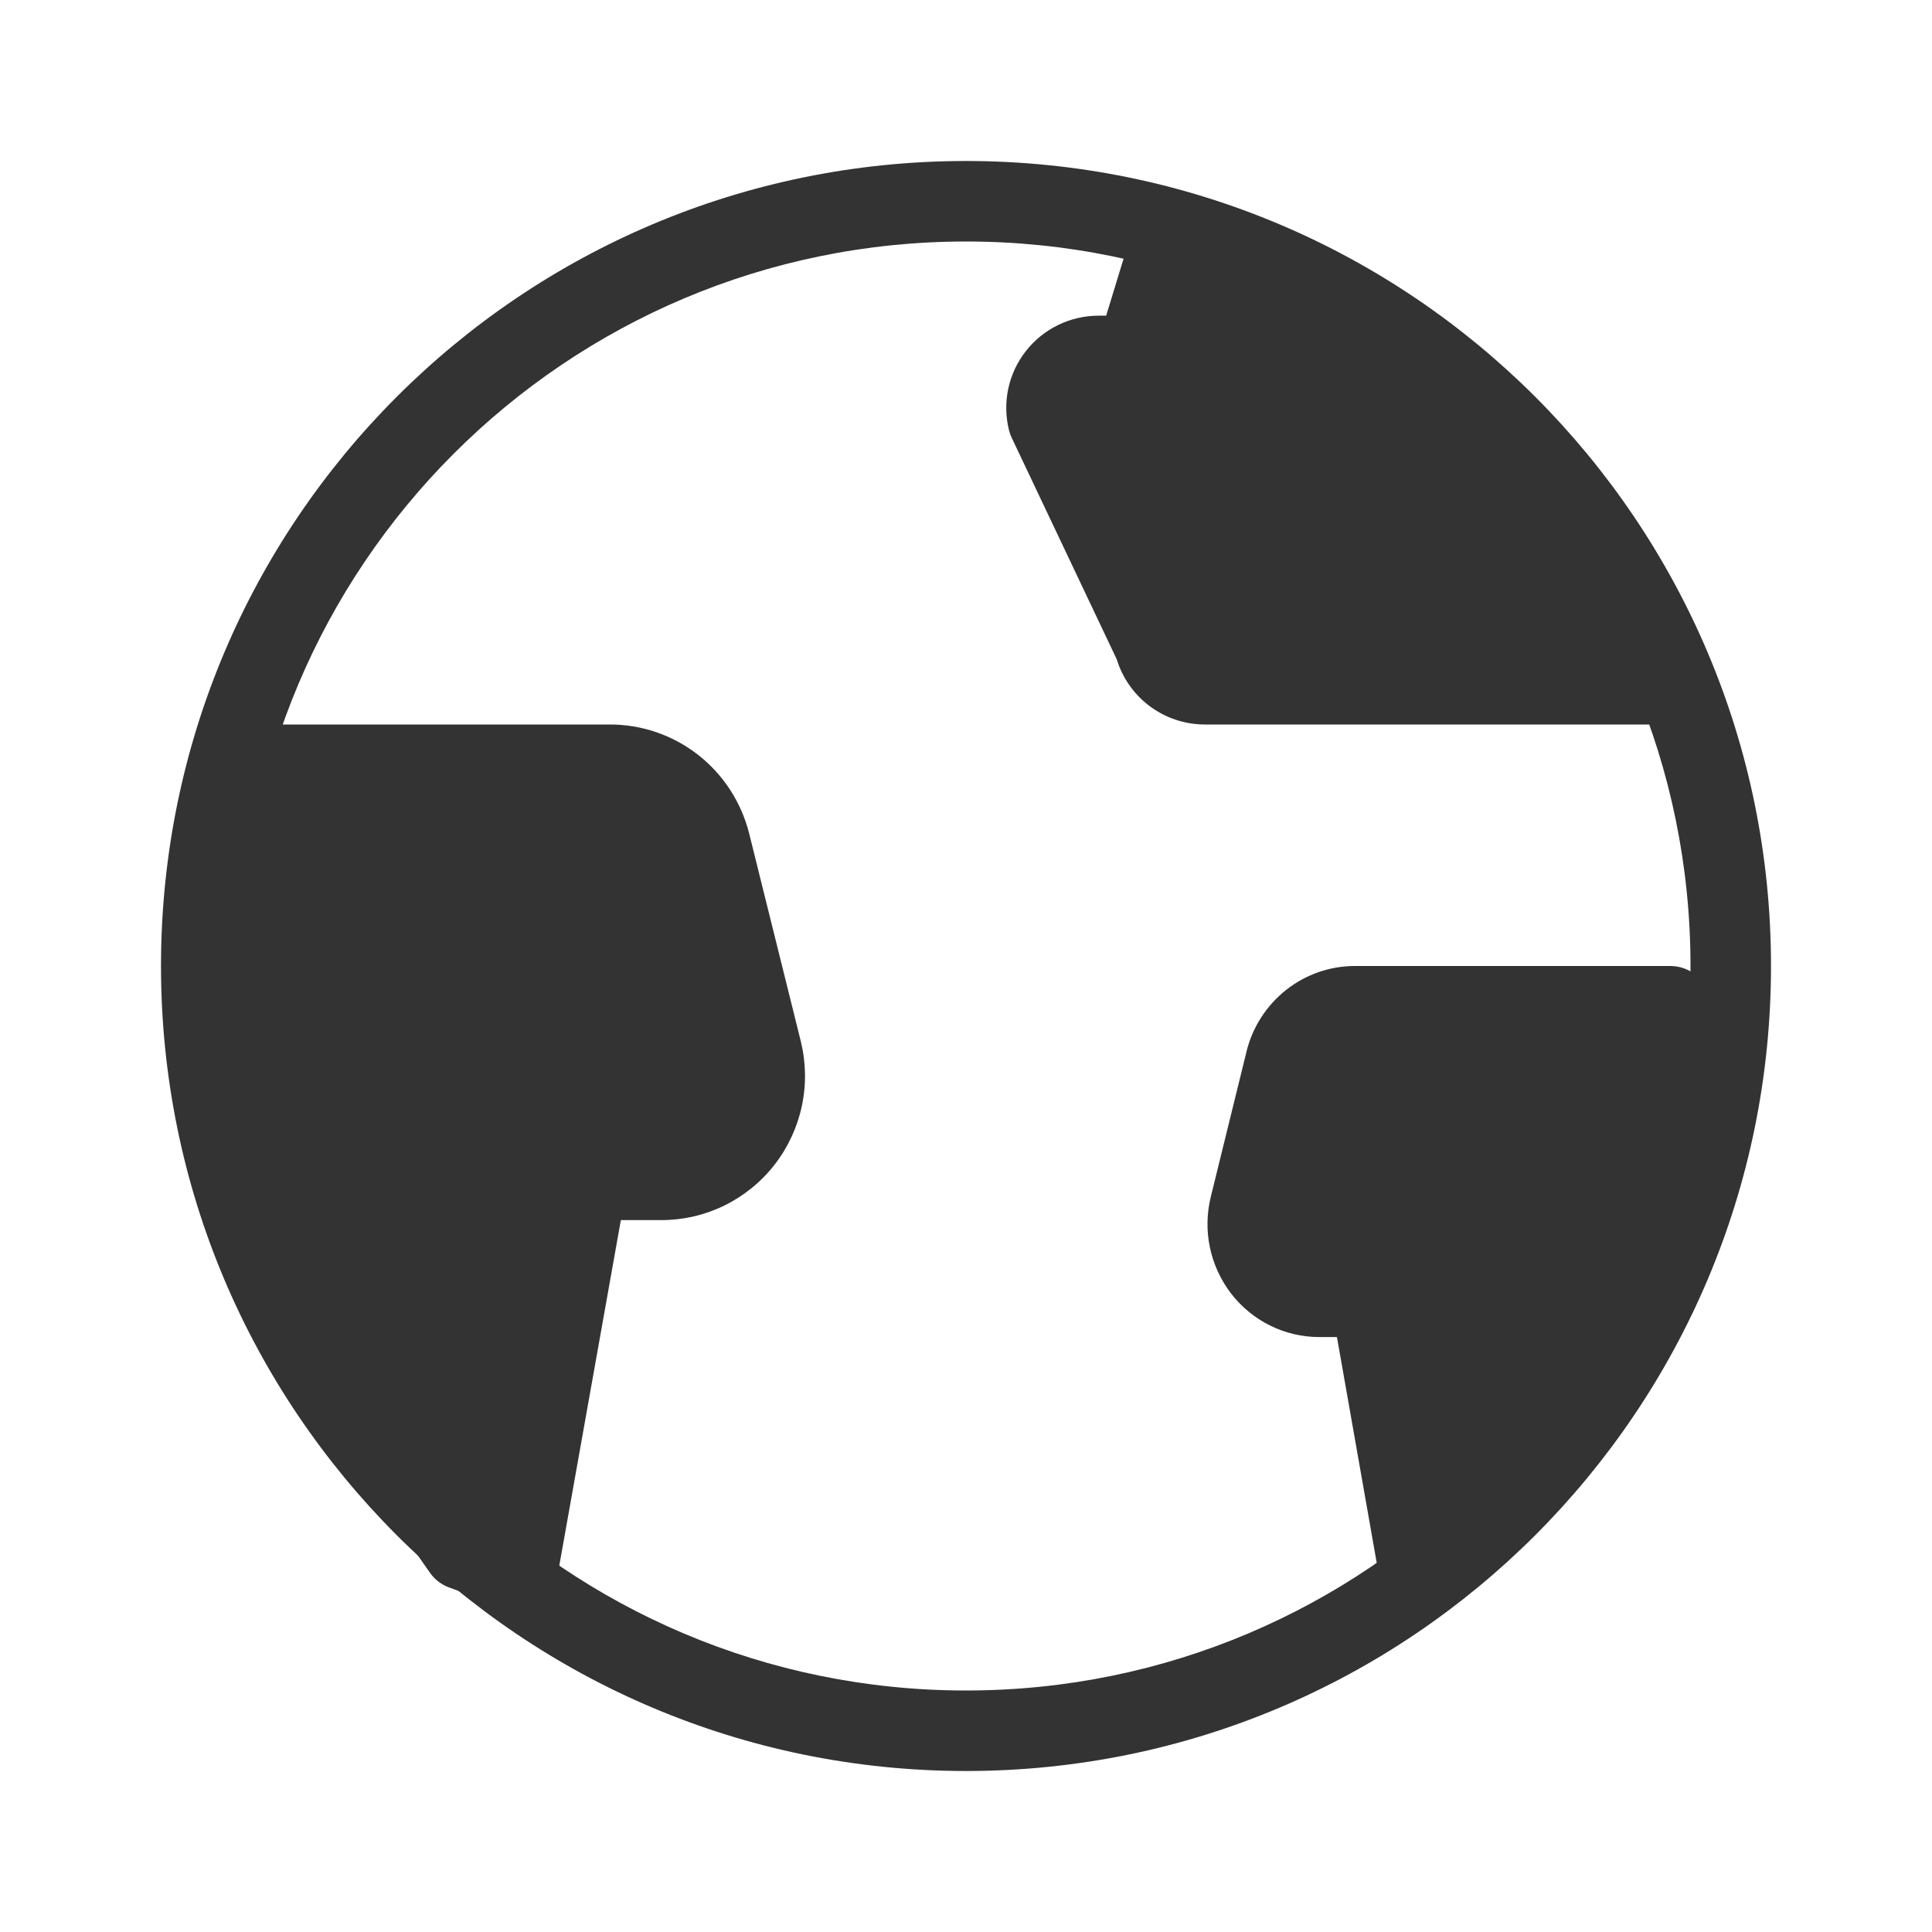 <svg width="48" height="48" viewBox="0 0 48 48" fill="none" xmlns="http://www.w3.org/2000/svg">
<path fill-rule="evenodd" clip-rule="evenodd" d="M24 42C33.941 42 42 33.941 42 24C42 14.059 33.941 6 24 6C14.059 6 6 14.059 6 24C6 33.941 14.059 42 24 42ZM24 44C35.046 44 44 35.046 44 24C44 12.954 35.046 4 24 4C12.954 4 4 12.954 4 24C4 35.046 12.954 44 24 44Z" fill="#333333"/>
<path d="M12.862 39L14.588 29.313H16.433C16.823 29.313 17.207 29.224 17.558 29.052C17.908 28.88 18.215 28.631 18.455 28.322C18.695 28.013 18.862 27.653 18.944 27.269C19.025 26.885 19.018 26.488 18.924 26.108L17.641 20.947C17.501 20.389 17.18 19.895 16.728 19.542C16.277 19.19 15.721 18.999 15.15 19H6.5C4.153 25.354 4.985 29.261 11.5 38.5" fill="#333333"/>
<path fill-rule="evenodd" clip-rule="evenodd" d="M15.149 18C15.944 17.998 16.717 18.264 17.344 18.754C17.971 19.244 18.416 19.93 18.611 20.702L18.612 20.705L19.895 25.868C20.025 26.395 20.035 26.945 19.922 27.476C19.809 28.008 19.578 28.507 19.245 28.935C18.912 29.364 18.485 29.711 17.998 29.95C17.511 30.189 16.976 30.313 16.433 30.313H15.425L13.846 39.175C13.794 39.467 13.616 39.72 13.36 39.867C13.103 40.014 12.794 40.041 12.517 39.939L11.155 39.439C10.965 39.369 10.8 39.242 10.683 39.076C7.417 34.444 5.484 31.029 4.707 27.91C3.913 24.725 4.346 21.946 5.562 18.654C5.707 18.261 6.081 18 6.5 18H15.149ZM16.113 20.33C15.837 20.115 15.499 19.999 15.152 20L7.205 20C6.265 22.75 6.031 24.953 6.647 27.426C7.313 30.096 8.989 33.17 12.094 37.606L13.603 29.138C13.688 28.66 14.103 28.313 14.588 28.313H16.433C16.67 28.313 16.904 28.259 17.118 28.154C17.331 28.05 17.519 27.897 17.666 27.708C17.813 27.519 17.915 27.298 17.965 27.062C18.015 26.826 18.011 26.582 17.954 26.348L16.672 21.191L16.671 21.189C16.585 20.847 16.388 20.545 16.113 20.33Z" fill="#333333"/>
<path d="M35.25 39L34.055 32.219H32.777C32.507 32.219 32.241 32.157 31.998 32.036C31.756 31.916 31.543 31.741 31.377 31.525C31.211 31.309 31.095 31.057 31.039 30.788C30.983 30.52 30.987 30.242 31.052 29.975L31.941 26.363C32.038 25.972 32.26 25.626 32.573 25.38C32.885 25.133 33.27 24.999 33.666 25H41.5C42.904 30.204 41.366 33.282 35.25 39Z" fill="#333333"/>
<path fill-rule="evenodd" clip-rule="evenodd" d="M33.666 24C33.044 23.999 32.441 24.209 31.953 24.595C31.465 24.98 31.12 25.518 30.97 26.121L30.97 26.124L30.081 29.738C29.98 30.149 29.973 30.579 30.06 30.993C30.147 31.408 30.326 31.798 30.584 32.135C30.843 32.471 31.174 32.744 31.554 32.932C31.934 33.121 32.353 33.219 32.777 33.219H33.216L34.265 39.174C34.329 39.535 34.585 39.832 34.933 39.949C35.281 40.065 35.665 39.981 35.933 39.73C39 36.863 41.044 34.55 42.105 32.222C43.2 29.823 43.211 27.503 42.465 24.739C42.348 24.303 41.952 24 41.5 24H33.666ZM33.193 26.164C33.329 26.056 33.495 26 33.663 26L40.716 26C41.173 28.08 41.05 29.717 40.285 31.393C39.539 33.03 38.153 34.769 35.91 36.982L35.04 32.046C34.955 31.568 34.54 31.219 34.055 31.219H32.777C32.662 31.219 32.547 31.193 32.443 31.141C32.338 31.088 32.244 31.012 32.17 30.916C32.096 30.819 32.043 30.706 32.018 30.583C31.992 30.461 31.994 30.334 32.024 30.213L32.911 26.604L32.911 26.603C32.956 26.426 33.056 26.272 33.193 26.164Z" fill="#333333"/>
<path d="M41 16.027C37.513 10.864 34.943 8.707 28.938 6.5L28.222 8.844H27.293C27.096 8.843 26.903 8.888 26.726 8.974C26.55 9.06 26.395 9.185 26.274 9.339C26.153 9.494 26.069 9.674 26.028 9.865C25.988 10.057 25.991 10.256 26.038 10.446L28.684 16.027C28.755 16.305 28.917 16.553 29.144 16.729C29.371 16.905 29.651 17.001 29.939 17H41" fill="#333333"/>
<path fill-rule="evenodd" clip-rule="evenodd" d="M29.939 18C29.43 18.001 28.934 17.832 28.531 17.519C28.157 17.229 27.883 16.831 27.745 16.38L25.135 10.875C25.106 10.815 25.084 10.752 25.068 10.688C24.984 10.35 24.978 9.997 25.05 9.657C25.123 9.316 25.272 8.997 25.487 8.723C25.701 8.449 25.976 8.227 26.288 8.075C26.601 7.923 26.945 7.843 27.293 7.843H27.482L27.982 6.208C28.062 5.945 28.247 5.727 28.493 5.604C28.739 5.482 29.025 5.467 29.283 5.561C32.34 6.685 34.593 7.821 36.537 9.374C38.479 10.925 40.059 12.848 41.829 15.467C41.94 15.632 42 15.827 42 16.027V17C42 17.552 41.552 18 41 18H29.939ZM29.757 15.939C29.808 15.979 29.871 16 29.936 16L39.77 16C38.223 13.771 36.87 12.198 35.289 10.936C33.774 9.727 32.008 8.769 29.582 7.814L29.178 9.136C29.049 9.556 28.661 9.844 28.222 9.844H27.293C27.248 9.843 27.204 9.854 27.164 9.873C27.124 9.892 27.089 9.921 27.062 9.956C27.035 9.99 27.016 10.031 27.006 10.074C27.002 10.096 27 10.118 27 10.141L29.588 15.598C29.616 15.657 29.637 15.718 29.654 15.781C29.669 15.844 29.706 15.899 29.757 15.939Z" fill="#333333"/>
</svg>
